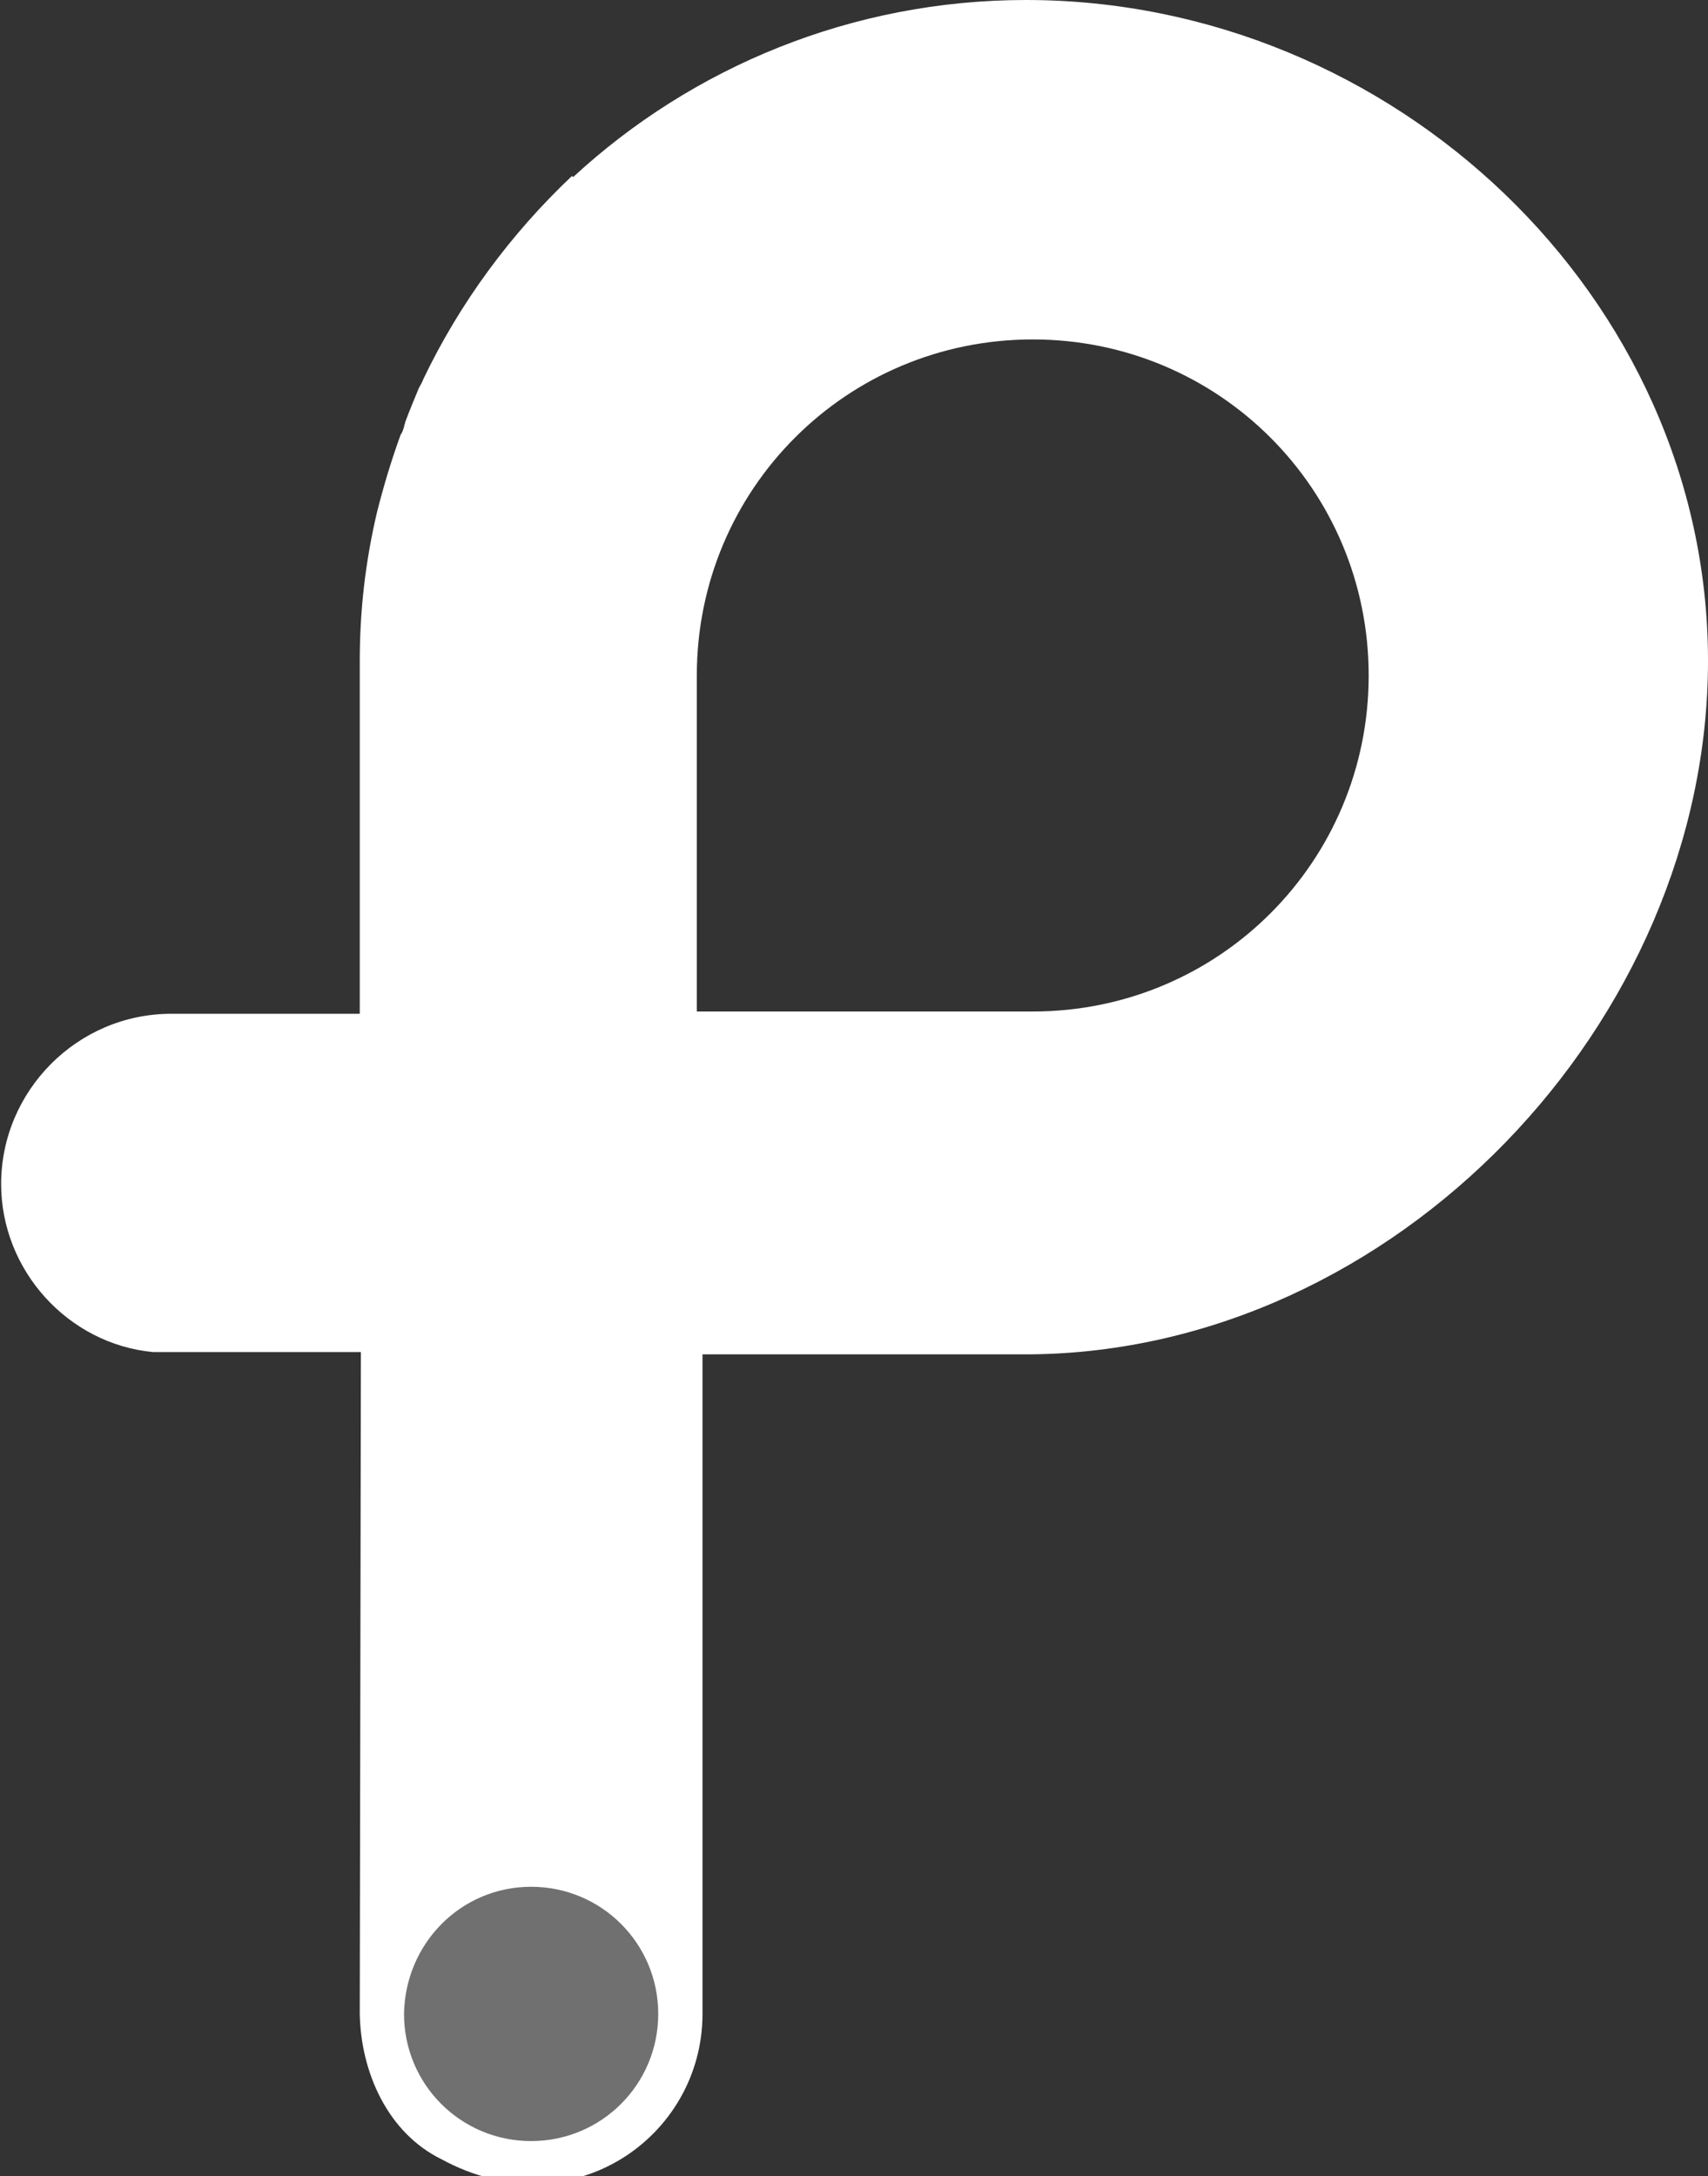 <?xml version="1.0" encoding="utf-8"?>
<!-- Generator: Adobe Illustrator 25.4.1, SVG Export Plug-In . SVG Version: 6.00 Build 0)  -->
<svg version="1.1" id="Calque_1" xmlns="http://www.w3.org/2000/svg" xmlns:xlink="http://www.w3.org/1999/xlink" x="0px" y="0px"
	 viewBox="0 0 150.5 191.7" style="enable-background:new 0 0 150.5 191.7;" xml:space="preserve">
<rect x="0" y="0" width="150.5" height="191.7" fill="#333333" stroke="none"/>
<style type="text/css">
	.st0{opacity:0.3;fill:#FFFFFF;enable-background:new    ;}
	.st1{fill:#FFFFFF;}
</style>
<g>
	
		<ellipse transform="matrix(3.327792e-02 -0.999 0.999 3.327792e-02 -132.026 218.288)" class="st0" cx="46.8" cy="177.4" rx="13" ry="13"/>
	<g>
		<path class="st1" d="M13.5,119.1c0.3,0,0.6,0,0.8,0s0.6,0,0.8,0h16c0.3,0,0.4,0,0.7,0l-0.1,58.2l0,0v0.1
			c0.1,5.2,2.5,10.5,7.2,12.8c11.4,6.2,23-1.9,23-12.8l0,0l0,0v-57.5v-0.6h28.9l0,0c32.1-0.3,59.7-29.2,59.7-61.1
			C150.5,26.2,122.8,0,90.4,0C75.1,0,61,5.9,50.5,15.6l-0.1-0.1c-5.4,5.1-9.9,11.2-13.1,17.9c-0.1,0.3-0.3,0.6-0.4,0.8
			c-0.4,1-0.8,1.9-1.2,3c0,0.1-0.1,0.3-0.1,0.4c-0.1,0.3-0.1,0.4-0.3,0.7c-0.8,2.2-1.5,4.5-2.1,6.9c-1,4.3-1.5,8.5-1.5,13.1v1.4
			v29.6l0,0H15.1c-8.3,0-15,6.8-15,15C0.1,111.9,6,118.4,13.5,119.1z M61.4,59.5c0-16.4,13.2-29.6,29.6-29.6s29.6,13.2,29.6,29.6
			l0,0c0,16.4-13.2,29.6-29.6,29.6H61.4V59.5z M46.8,166.2c6.2,0,11.2,5,11.2,11.2c0,6.2-5,11.2-11.2,11.2s-11.2-5-11.2-11.2
			C35.7,171.2,40.6,166.2,46.8,166.2z"/>
	</g>
</g>
</svg>
